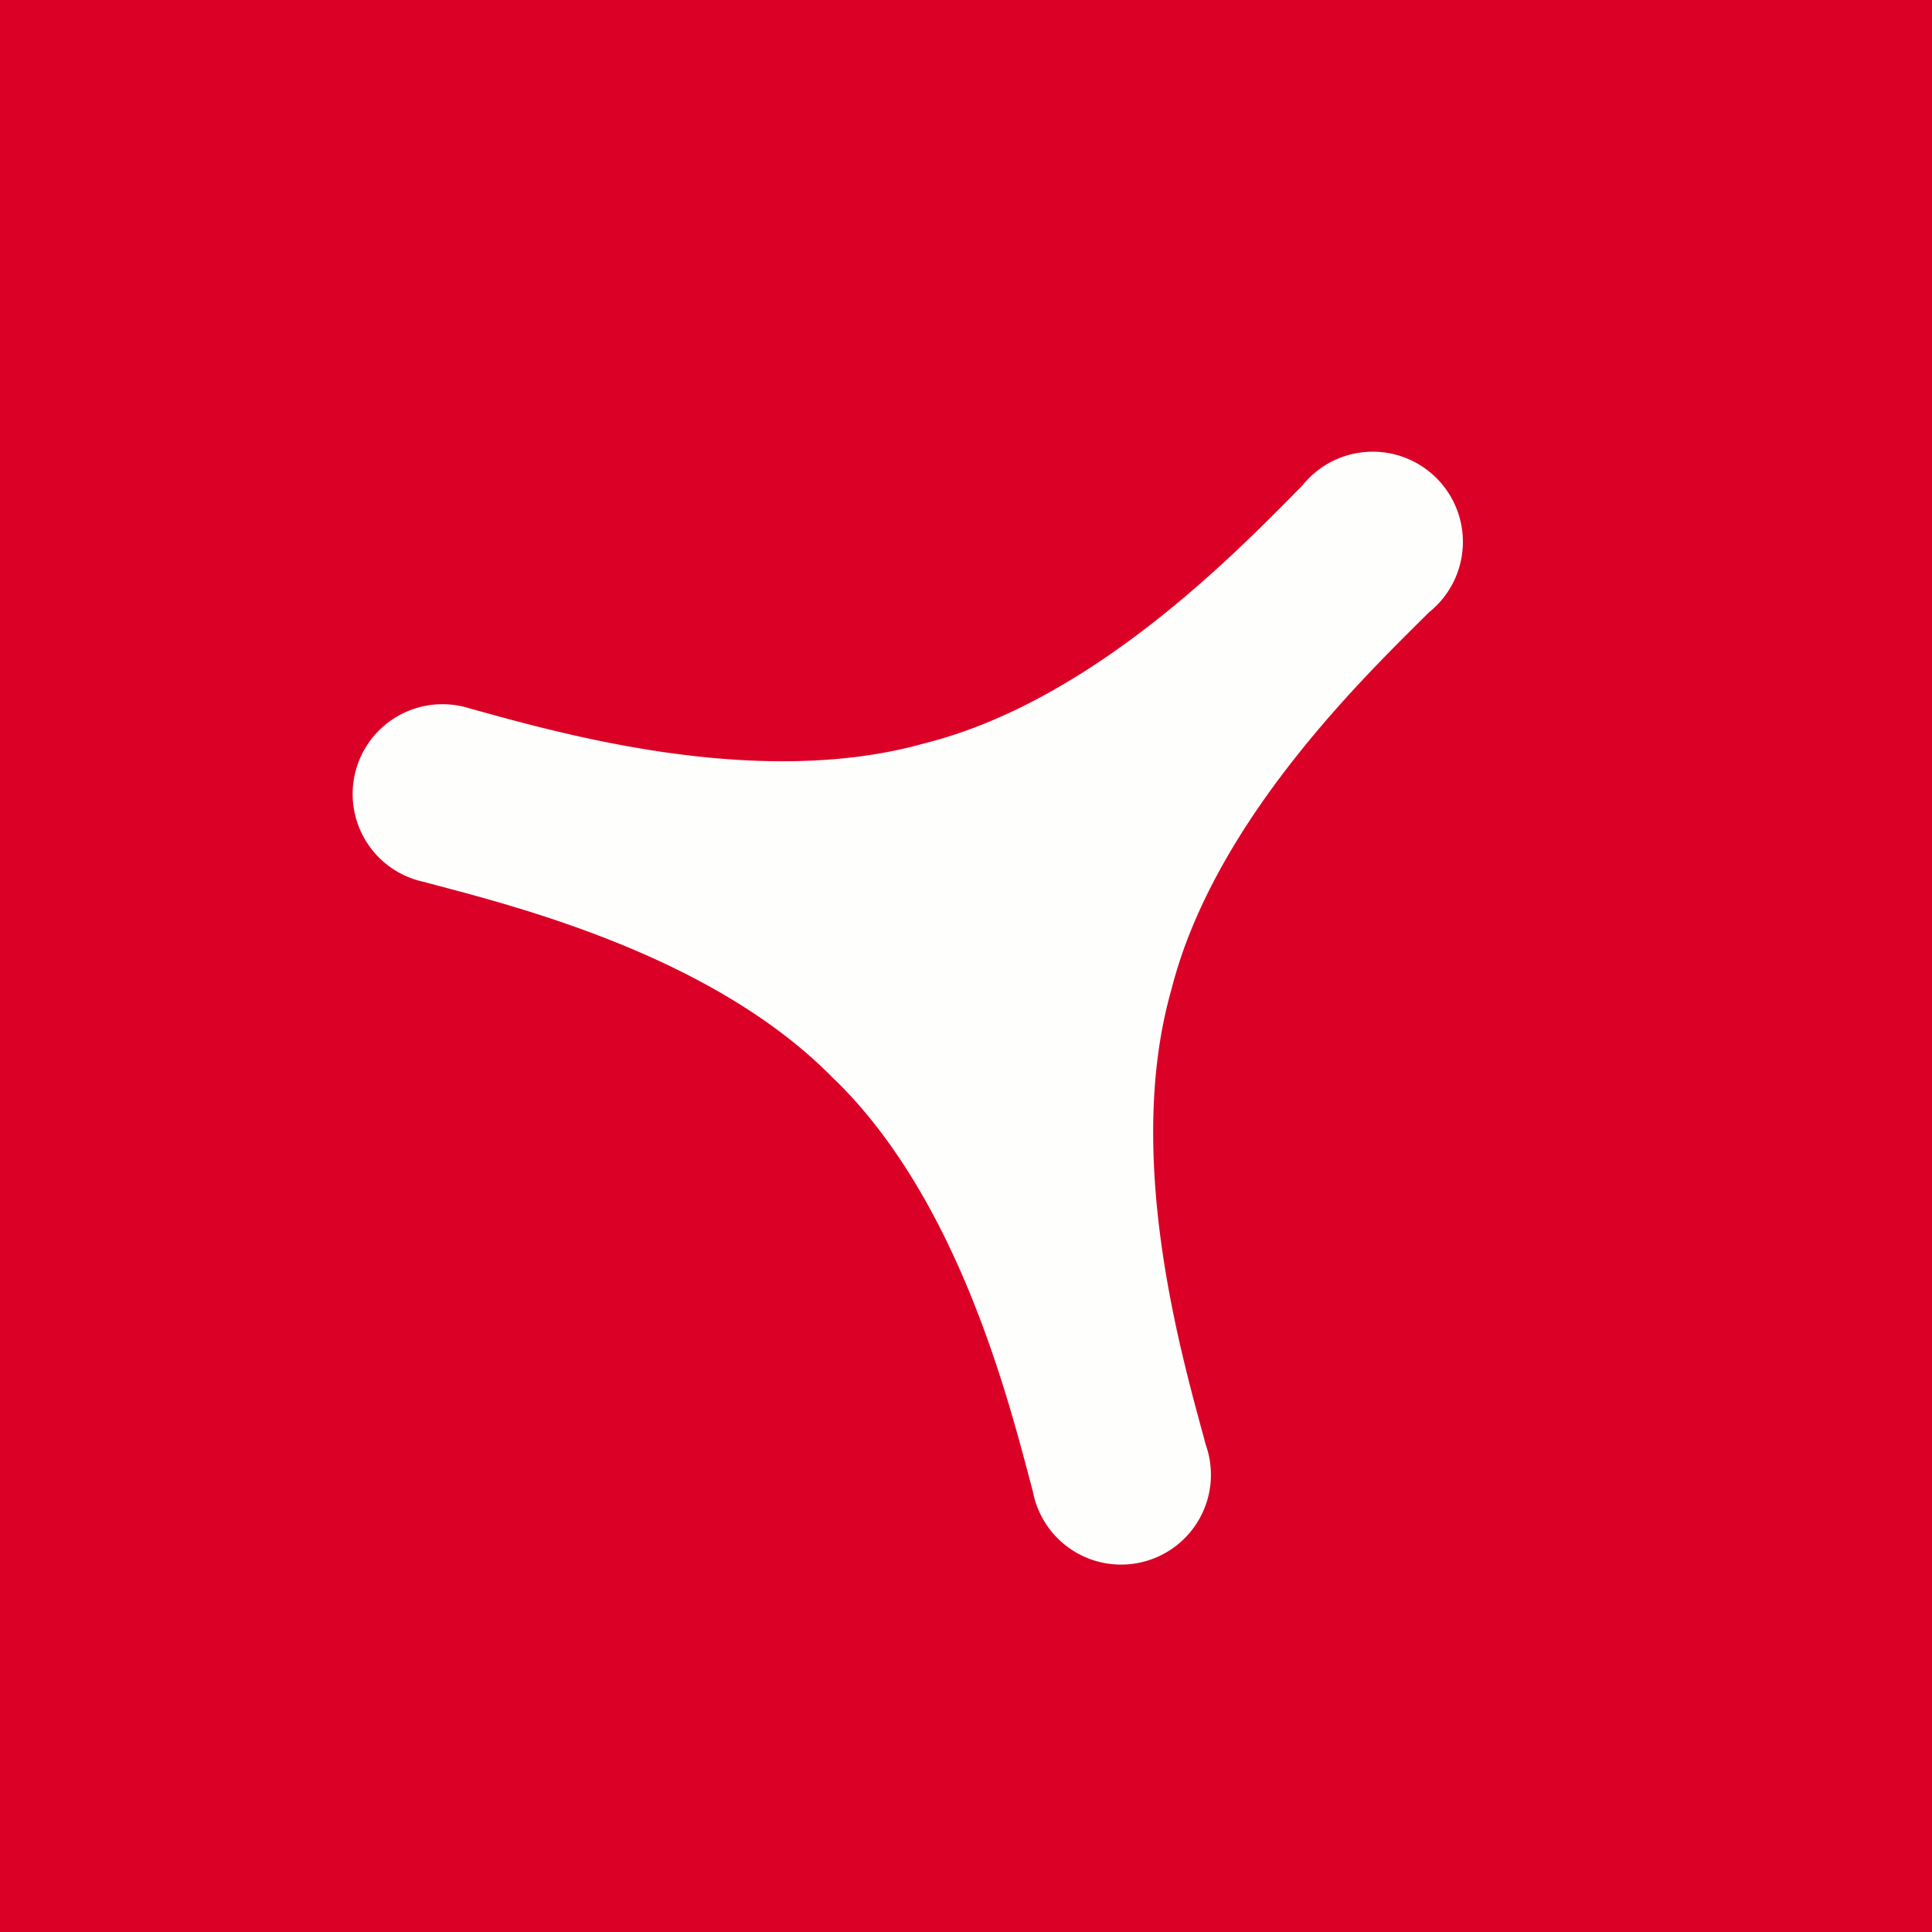 <?xml version="1.0" encoding="UTF-8"?>
<!-- generated by Finnhub -->
<svg viewBox="0 0 55.5 55.5" xmlns="http://www.w3.org/2000/svg">
<path d="M 0,0 H 55.5 V 55.5 H 0 Z" fill="rgb(219, 1, 38)"/>
<path d="M 23.97,31.005 C 27.62,34.55 29.04,40.5 29.67,42.84 A 2.58,2.58 0 1,0 34.64,41.51 C 34.01,39.16 32.26,33.31 33.65,28.43 C 34.89,23.52 39.34,19.3 41.05,17.59 A 2.59,2.59 0 1,0 37.41,13.95 C 35.7,15.67 31.5,20.11 26.57,21.35 C 21.69,22.73 15.83,20.99 13.49,20.35 A 2.58,2.58 0 1,0 12.16,25.33 C 14.5,25.96 20.45,27.37 23.98,31.02 Z" fill="rgb(254, 254, 253)"/>
</svg>
